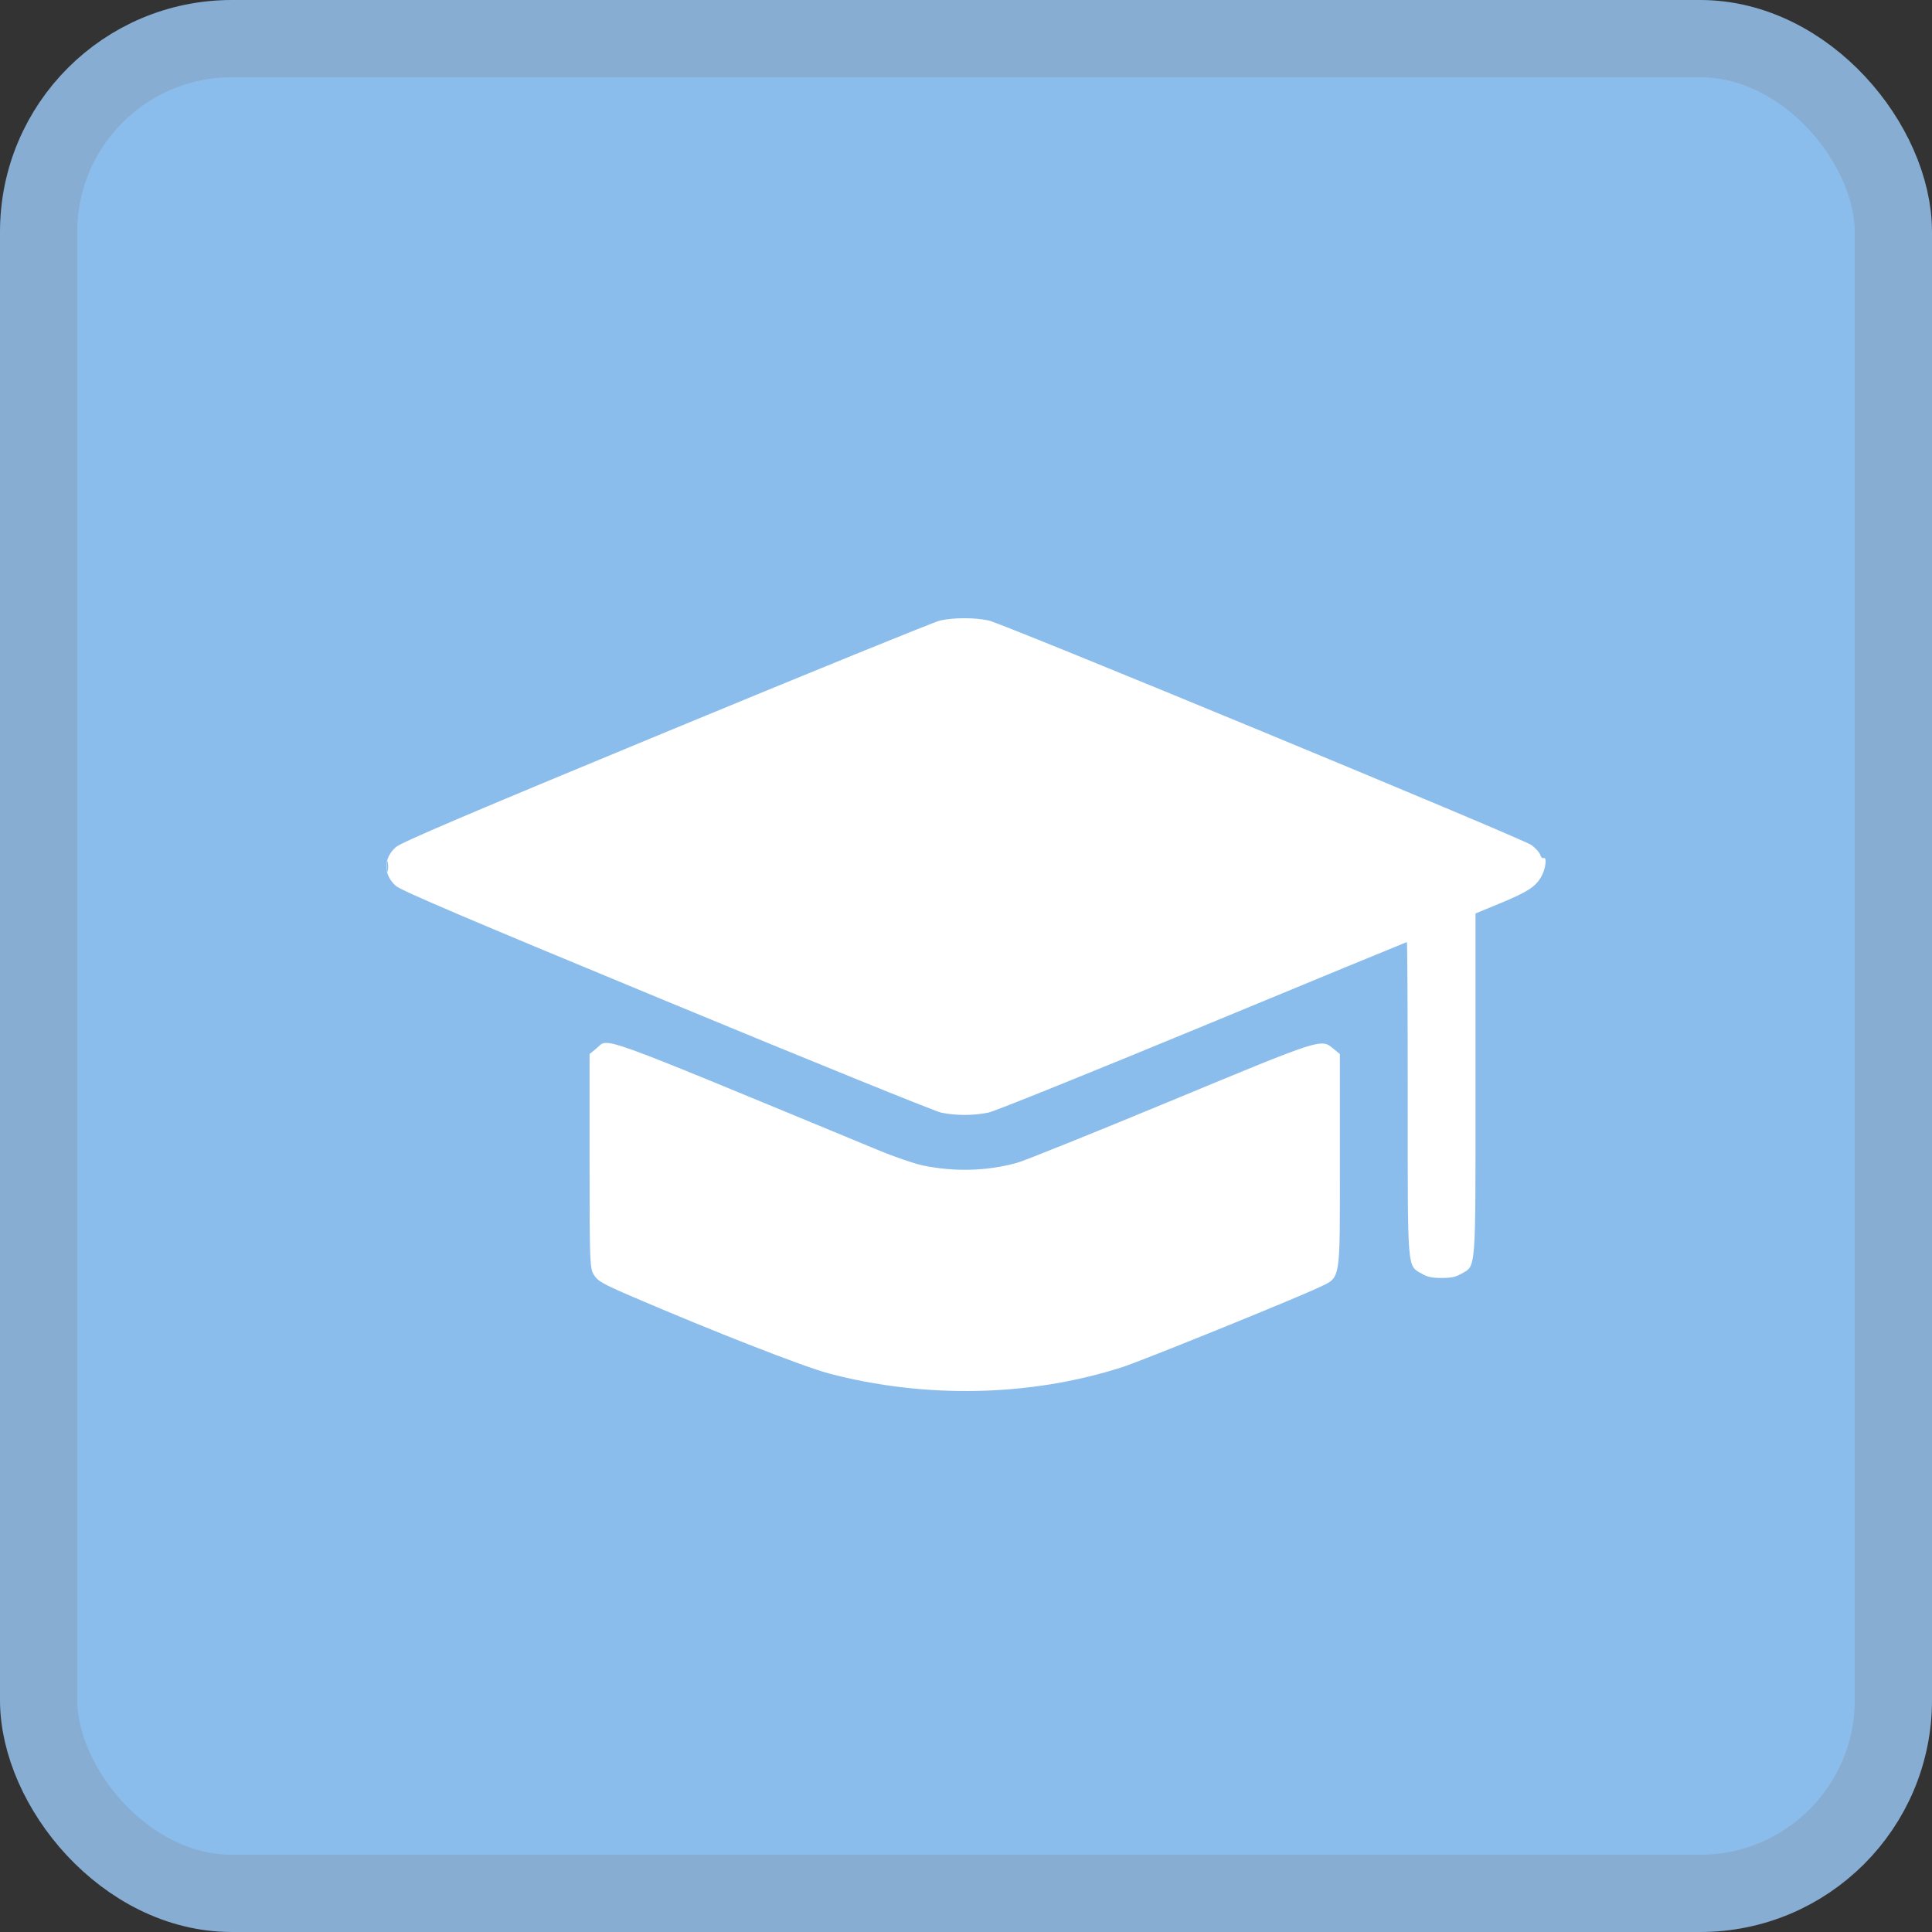 <?xml version="1.0" encoding="UTF-8"?> <svg xmlns="http://www.w3.org/2000/svg" width="25" height="25" viewBox="0 0 25 25" fill="none"><rect x="0" y="0" width="25" height="25" fill="#333333" stroke="none"/><rect x="0.5" y="0.5" width="24" height="24" rx="2.5" fill="#8BBDEC" stroke="#87ADD3"></rect><path fill-rule="evenodd" clip-rule="evenodd" d="M12.162 8.03C12.09 8.047 10.497 8.695 8.624 9.47C6.068 10.527 5.193 10.9 5.123 10.961C4.959 11.104 4.959 11.321 5.123 11.464C5.193 11.525 6.071 11.899 8.624 12.955C10.497 13.731 12.096 14.379 12.177 14.397C12.364 14.437 12.604 14.437 12.794 14.396C12.876 14.378 14.125 13.874 15.569 13.277C17.013 12.679 18.2 12.19 18.205 12.19C18.211 12.19 18.216 13.107 18.216 14.229C18.216 16.484 18.206 16.37 18.402 16.484C18.47 16.524 18.535 16.537 18.654 16.537C18.774 16.537 18.839 16.524 18.907 16.484C19.103 16.37 19.093 16.504 19.093 14.044L19.093 11.82L19.401 11.693C19.764 11.543 19.864 11.479 19.942 11.348C20 11.251 20.022 11.079 19.973 11.104C19.959 11.111 19.939 11.091 19.93 11.06C19.92 11.029 19.869 10.973 19.817 10.935C19.691 10.845 12.985 8.071 12.793 8.029C12.612 7.99 12.339 7.99 12.162 8.03ZM5.005 11.213C5.005 11.272 5.011 11.296 5.018 11.266C5.025 11.237 5.025 11.188 5.018 11.159C5.011 11.13 5.005 11.154 5.005 11.213ZM7.715 13.569L7.629 13.639V15.024C7.629 16.345 7.632 16.412 7.686 16.498C7.735 16.578 7.798 16.613 8.19 16.782C9.218 17.224 10.4 17.686 10.724 17.772C11.972 18.102 13.341 18.073 14.527 17.689C14.774 17.61 16.746 16.81 17.047 16.668C17.358 16.52 17.338 16.631 17.338 15.022V13.639L17.253 13.569C17.092 13.438 17.12 13.429 15.138 14.251C14.142 14.664 13.25 15.023 13.157 15.048C12.77 15.154 12.354 15.166 11.941 15.081C11.835 15.059 11.574 14.97 11.363 14.882C7.599 13.325 7.887 13.429 7.715 13.569Z" fill="white"></path></svg> 